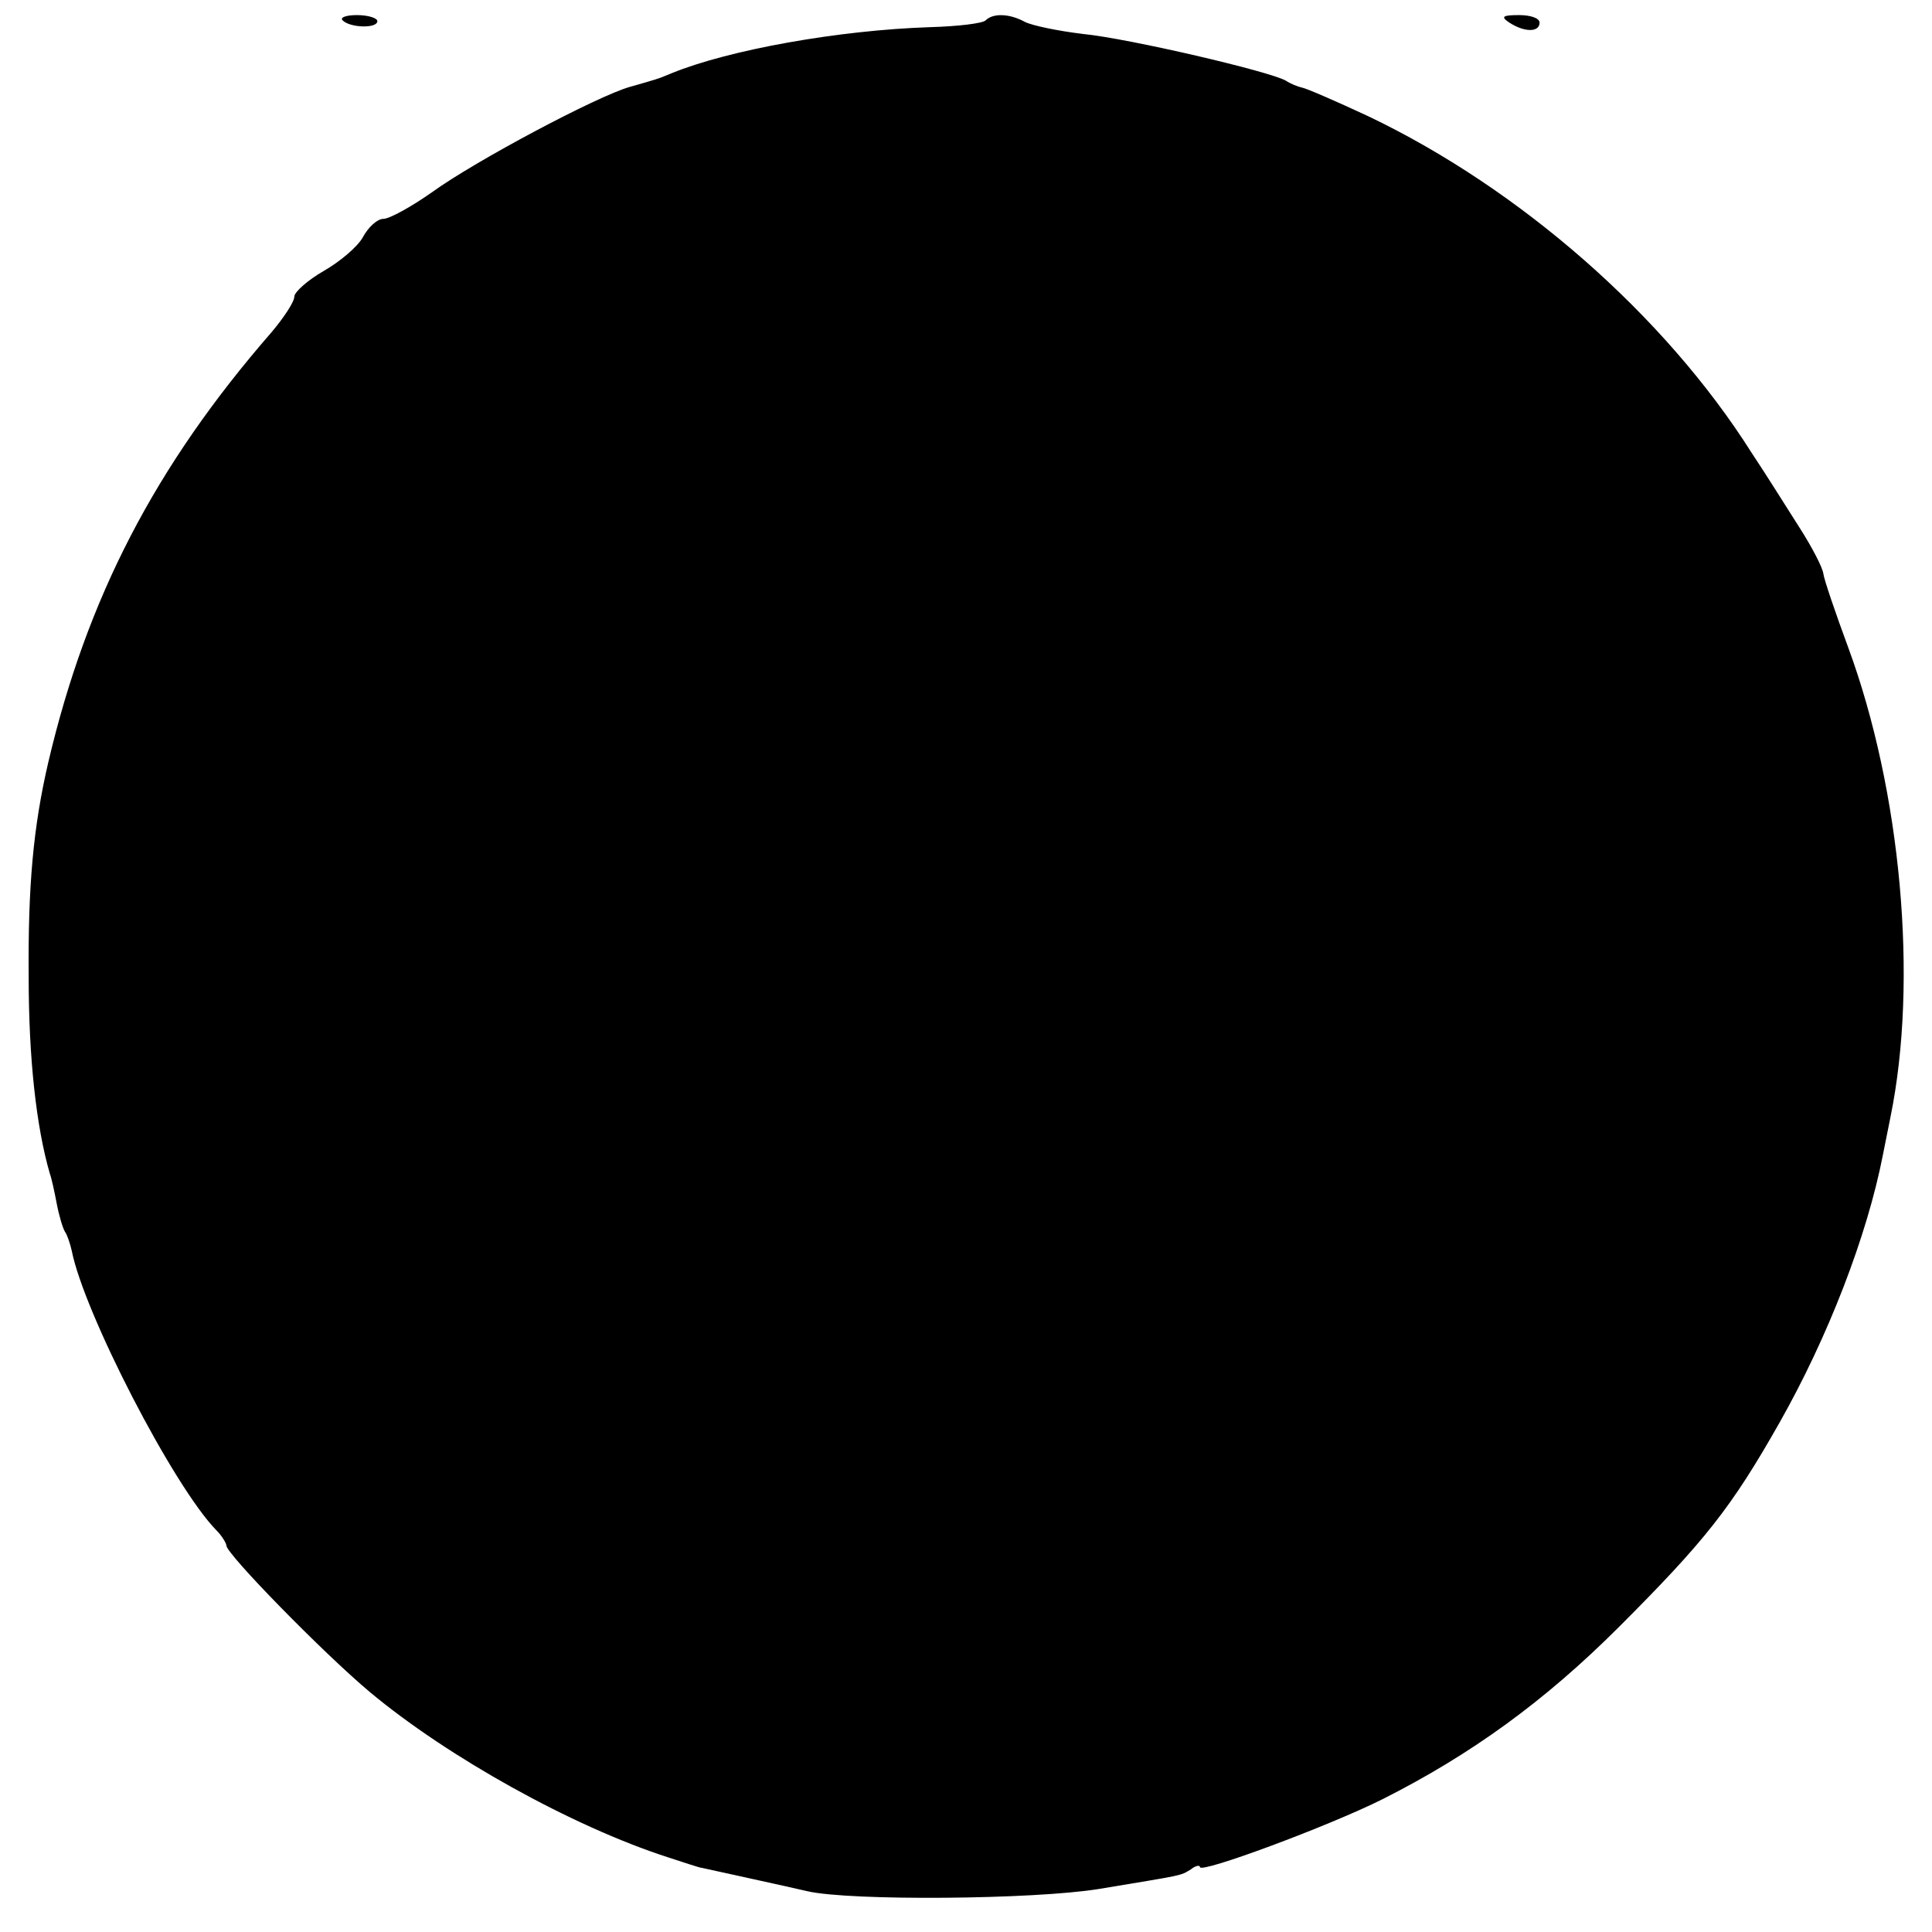 <?xml version="1.0" standalone="no"?>
<!DOCTYPE svg PUBLIC "-//W3C//DTD SVG 20010904//EN"
 "http://www.w3.org/TR/2001/REC-SVG-20010904/DTD/svg10.dtd">
<svg version="1.0" xmlns="http://www.w3.org/2000/svg"
 width="256pt" height="256pt" viewBox="0 0 256 256"
 preserveAspectRatio="xMidYMid meet">
<g transform="translate(0,256) scale(0.1,-0.1)"
fill="#000000" stroke="none">
<path d="M454 2533 c10 -10 46 -11 46 -1 0 4 -12 8 -27 8 -14 0 -23 -3 -19 -7z"/>
<path d="M1306 2533 c-4 -4 -37 -8 -74 -9 -121 -4 -266 -30 -342 -61 -19 -8
-20 -8 -55 -18 -43 -12 -205 -98 -263 -140 -27 -19 -56 -35 -64 -35 -8 0 -20
-11 -27 -24 -7 -13 -31 -33 -52 -45 -21 -12 -39 -28 -39 -34 0 -7 -14 -28 -30
-47 -155 -178 -245 -353 -296 -570 -20 -86 -27 -164 -26 -285 0 -107 10 -198
28 -260 2 -5 6 -23 9 -39 3 -16 8 -33 11 -38 3 -4 7 -16 9 -25 16 -82 135
-313 192 -371 7 -7 13 -17 13 -20 0 -11 128 -142 190 -194 103 -86 268 -178
395 -219 22 -7 42 -14 45 -14 18 -4 119 -26 140 -31 57 -13 300 -11 386 3 114
19 107 17 122 26 6 5 12 6 12 3 0 -9 170 54 242 90 117 59 215 130 313 228
114 114 149 158 213 271 64 113 116 247 137 355 3 14 7 36 10 50 37 181 14
432 -56 622 -17 46 -32 90 -33 98 -1 8 -15 35 -31 60 -16 25 -44 70 -64 100
-115 182 -307 350 -508 446 -43 20 -82 37 -88 38 -5 1 -15 5 -21 9 -20 12
-208 56 -269 62 -33 4 -67 11 -77 16 -20 11 -42 12 -52 2z"/>
<path d="M2000 2530 c20 -13 40 -13 40 0 0 6 -12 10 -27 10 -22 0 -25 -2 -13
-10z"/>
</g>
</svg>
